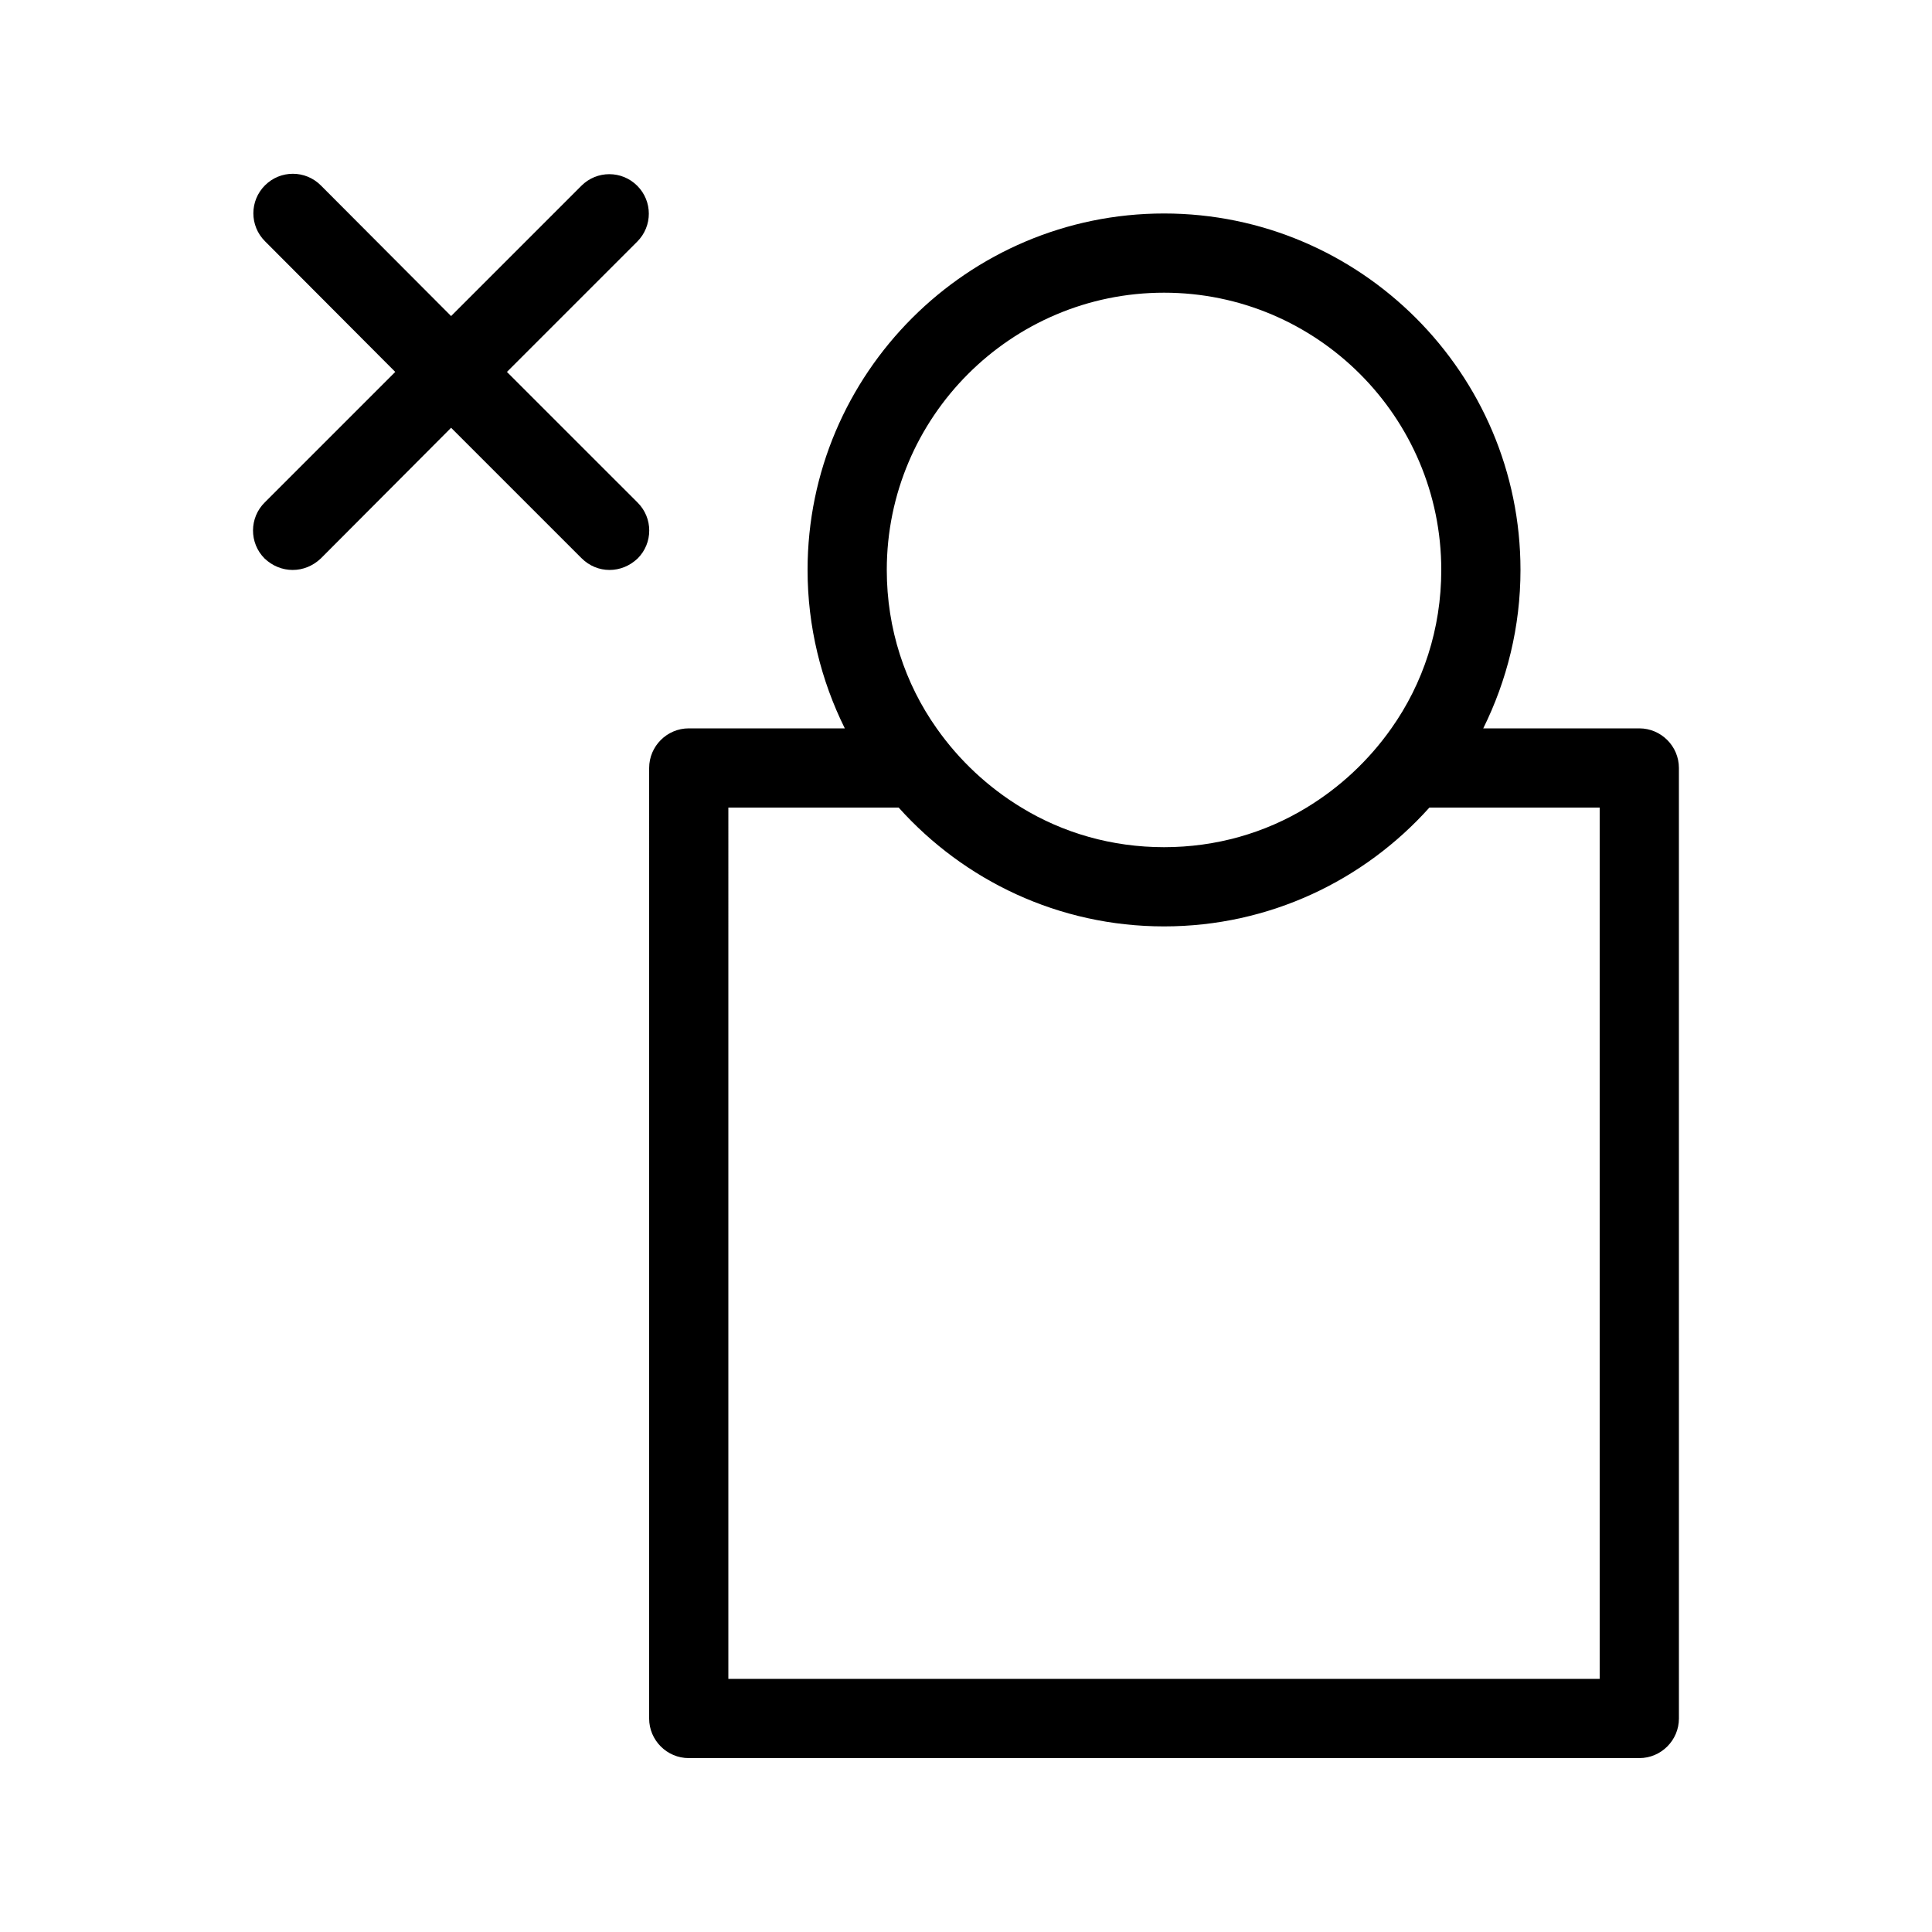 <?xml version="1.0" encoding="UTF-8"?>
<!-- Uploaded to: SVG Repo, www.svgrepo.com, Generator: SVG Repo Mixer Tools -->
<svg fill="#000000" width="800px" height="800px" version="1.1" viewBox="144 144 512 512" xmlns="http://www.w3.org/2000/svg">
 <g>
  <path d="m316.03 599.42c0 5.773 4.723 10.496 10.496 10.496h251.91c5.773 0 10.496-4.723 10.496-10.496l-0.004-251.9c0-5.773-4.723-10.496-10.496-10.496h-41.355c6.297-12.699 9.867-26.977 9.867-41.984 0-52.059-42.402-94.465-94.465-94.465-52.059 0-94.465 42.402-94.465 94.465 0 15.008 3.57 29.285 9.867 41.984h-41.352c-5.773 0-10.496 4.723-10.496 10.496zm62.977-304.38c0-40.516 32.957-73.473 73.473-73.473s73.473 32.957 73.473 73.473c0 15.641-4.828 30.125-13.227 41.984-5.984 8.5-13.645 15.641-22.461 20.992-11.02 6.719-23.93 10.496-37.785 10.496s-26.766-3.777-37.785-10.496c-8.816-5.352-16.48-12.492-22.461-20.992-8.398-11.863-13.227-26.348-13.227-41.984zm-41.984 62.977h45.133c17.32 19.312 42.402 31.488 70.324 31.488 27.918 0 53.004-12.176 70.324-31.488h45.129v230.91l-230.91-0.004z"/>
  <path d="m214.11 292c2.102 1.992 4.723 3.043 7.453 3.043 2.731 0 5.352-1.051 7.453-3.043l34.531-34.637 34.531 34.531c2.098 2.098 4.723 3.148 7.453 3.148 2.731 0 5.352-1.051 7.453-3.043 4.094-4.094 4.094-10.707 0-14.801l-34.641-34.637 34.531-34.531c4.094-4.094 4.094-10.707 0-14.801s-10.707-4.094-14.801 0l-34.527 34.531-34.531-34.637c-4.094-4.094-10.707-4.094-14.801 0s-4.094 10.707 0 14.801l34.531 34.637-34.531 34.531c-4.199 4.094-4.199 10.812-0.105 14.906z"/>
 </g>
</svg>